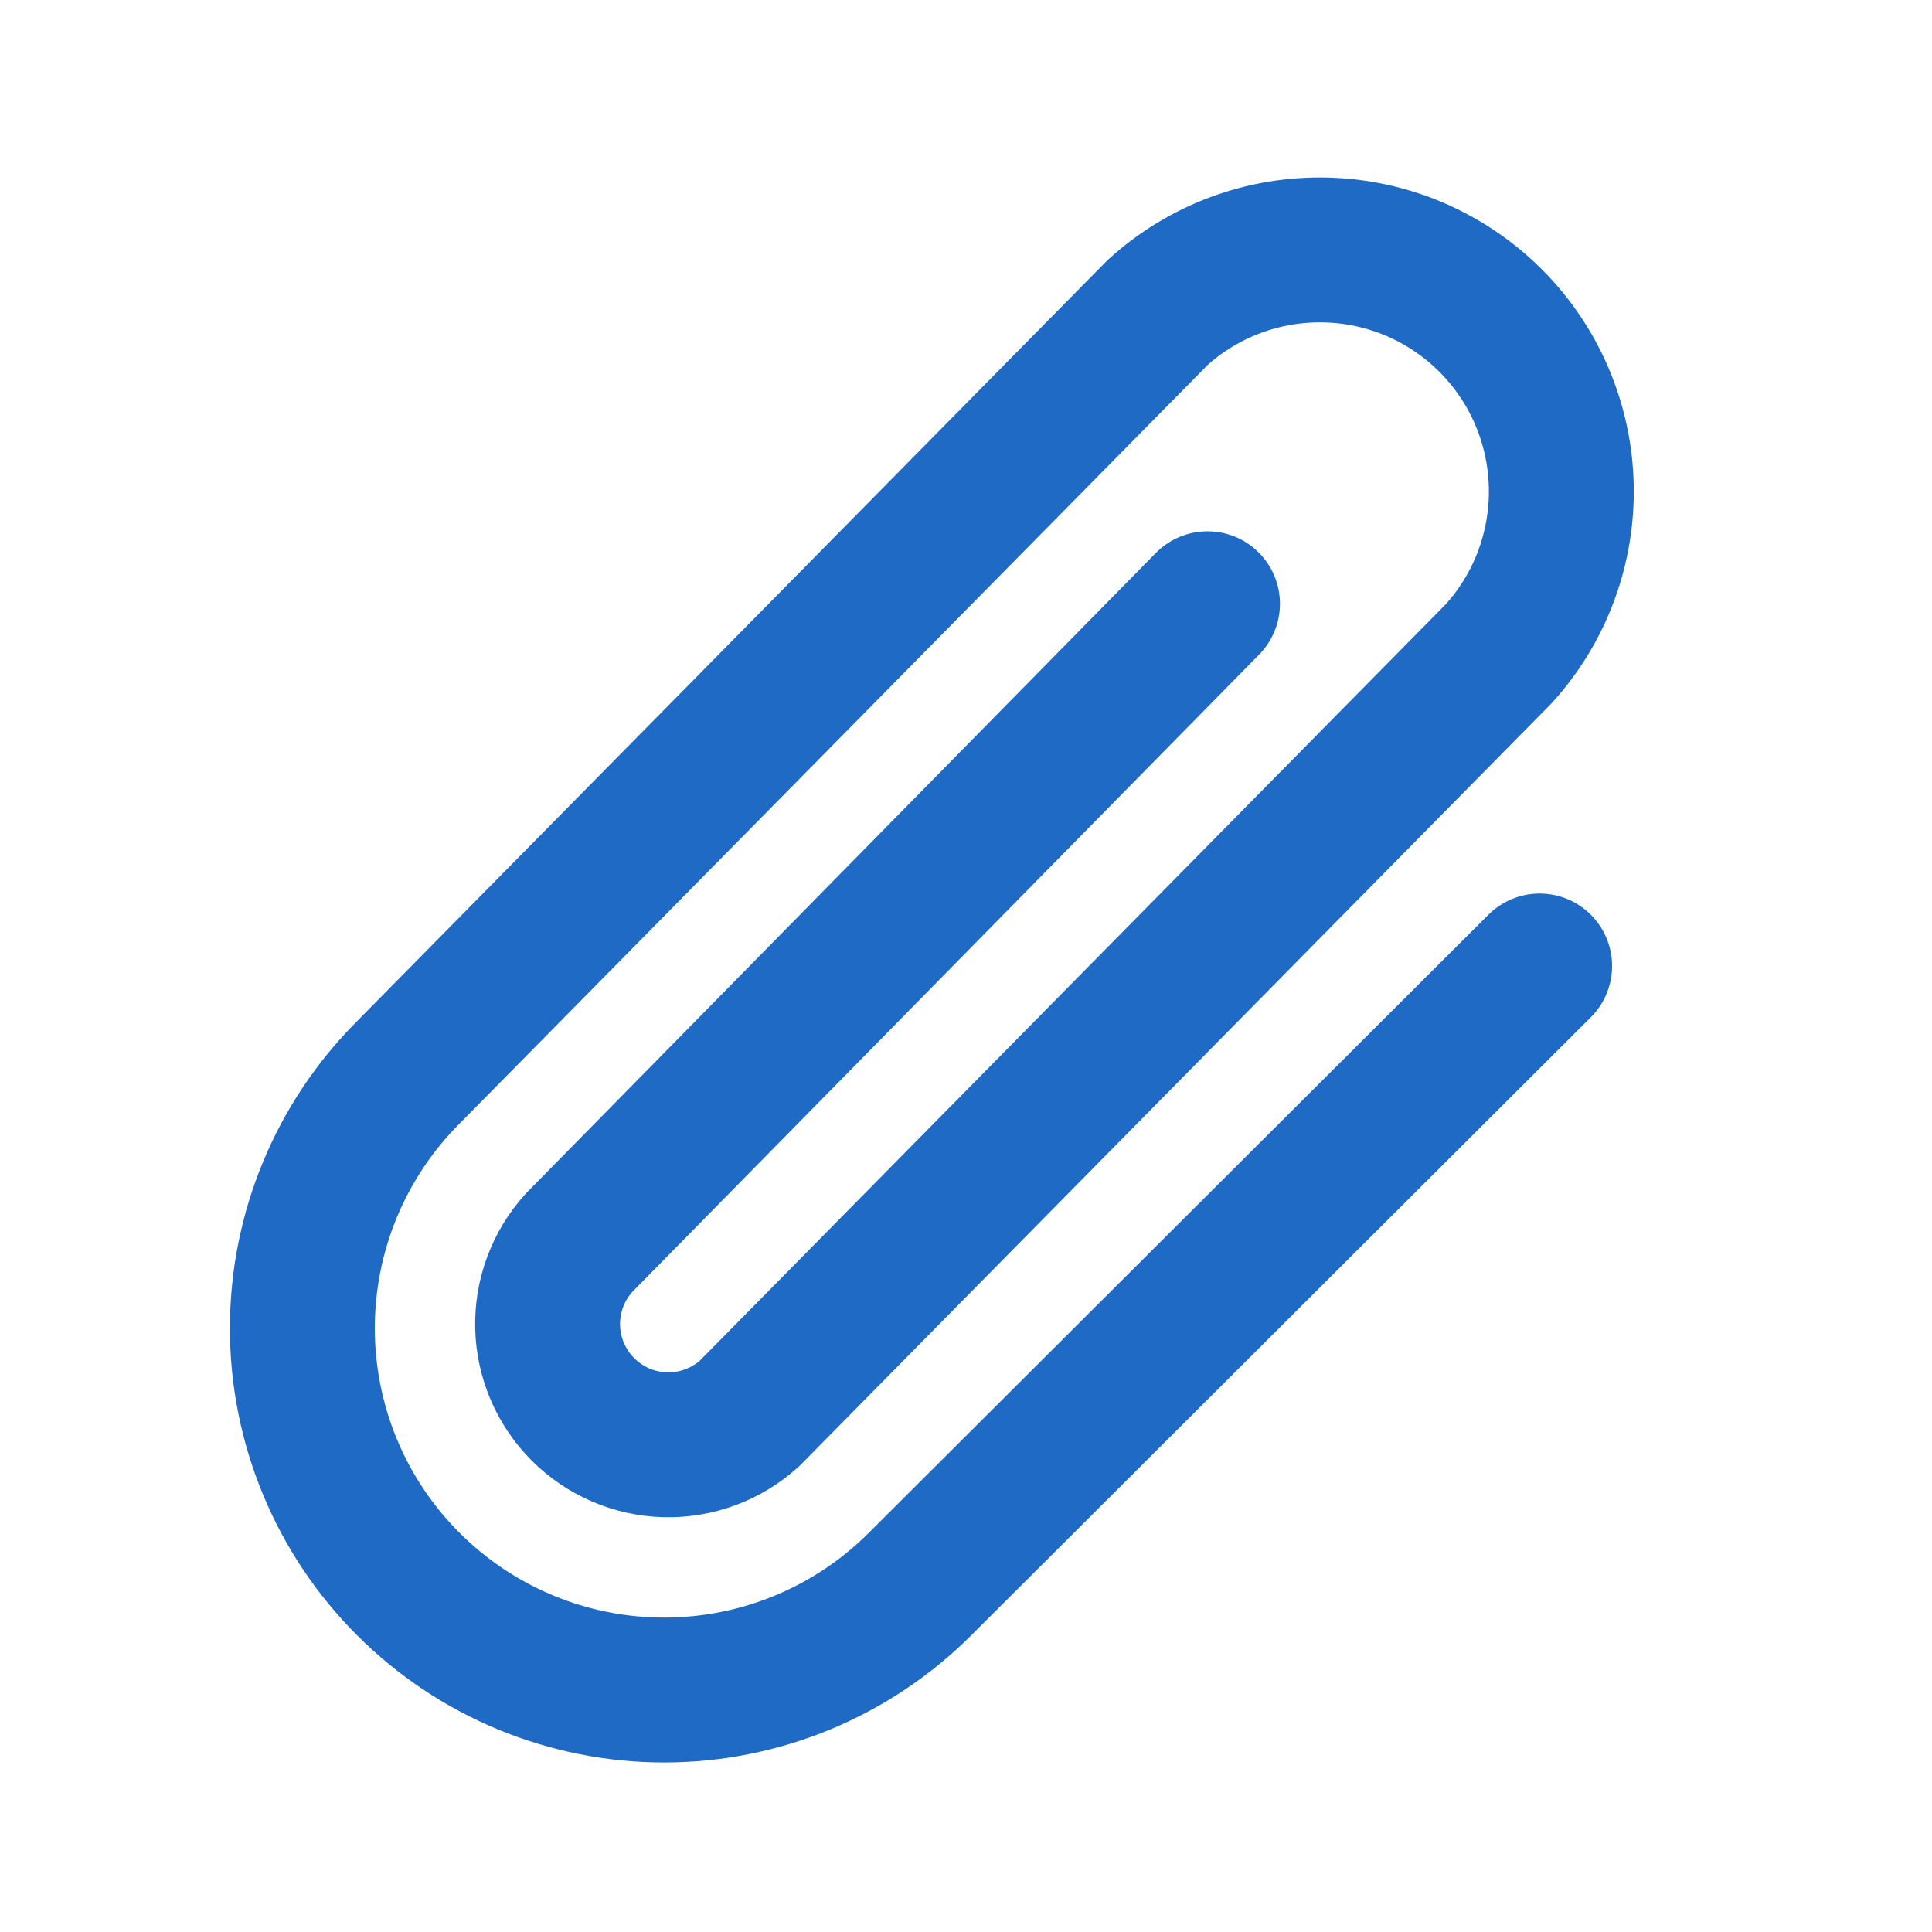 <svg width="20" height="20" viewBox="0 0 20 20" fill="none" xmlns="http://www.w3.org/2000/svg">
<path d="M12.5 6.25L5.992 12.867C5.777 13.105 5.661 13.416 5.669 13.737C5.677 14.058 5.808 14.363 6.035 14.59C6.262 14.817 6.567 14.948 6.888 14.956C7.209 14.964 7.52 14.848 7.758 14.633L15.516 6.766C15.947 6.29 16.178 5.667 16.162 5.025C16.146 4.384 15.885 3.773 15.431 3.319C14.977 2.865 14.366 2.603 13.725 2.588C13.083 2.572 12.46 2.803 11.985 3.234L4.227 11.101C3.524 11.804 3.13 12.757 3.13 13.75C3.13 14.743 3.524 15.696 4.227 16.398C4.929 17.101 5.882 17.495 6.875 17.495C7.868 17.495 8.821 17.101 9.524 16.398L15.938 10" stroke="#1F6AC4" stroke-width="1.5" stroke-linecap="round" stroke-linejoin="round"/>
</svg>
